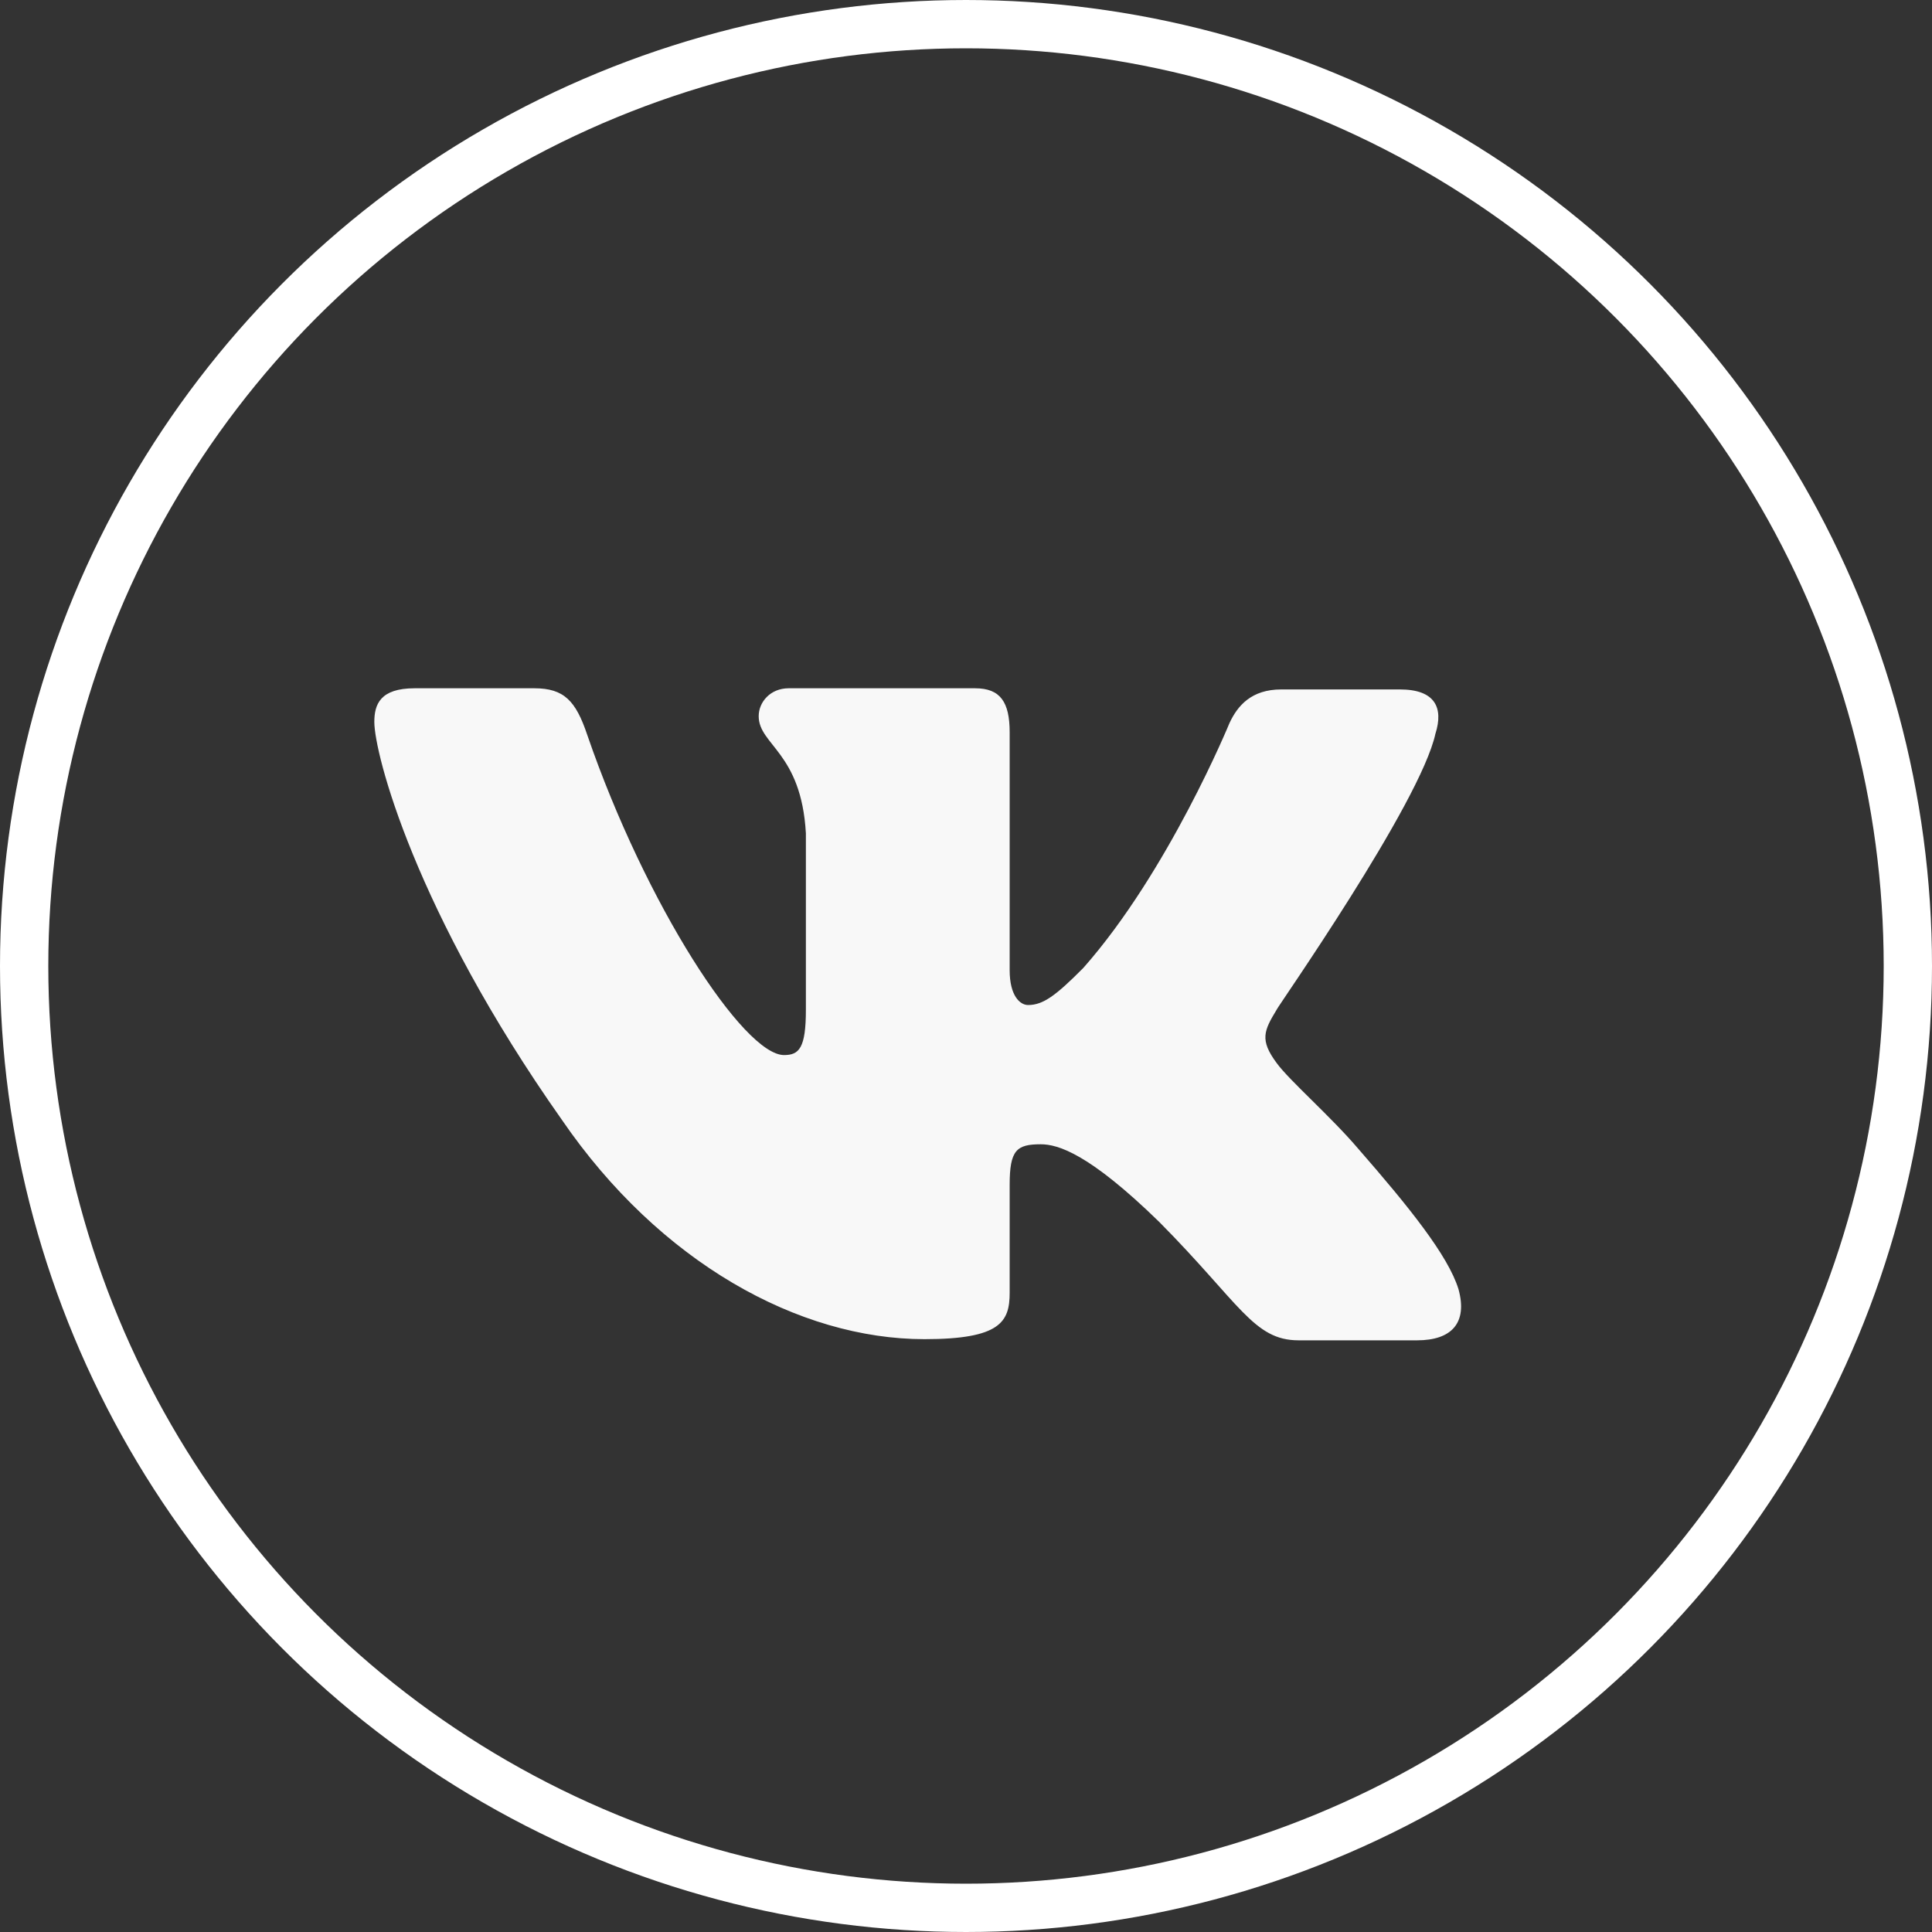 <?xml version="1.0" encoding="UTF-8"?> <svg xmlns="http://www.w3.org/2000/svg" width="40" height="40" viewBox="0 0 40 40" fill="none"><rect x="0" y="0" width="40" height="40" fill="#333333" stroke="none"/> <circle cx="20" cy="20" r="19.5" stroke="white"></circle> <path fill-rule="evenodd" clip-rule="evenodd" d="M29.72 15.188C29.887 14.659 29.72 14.274 28.982 14.274H26.527C25.908 14.274 25.622 14.611 25.455 14.971C25.455 14.971 24.192 18.046 22.429 20.04C21.857 20.616 21.595 20.808 21.285 20.808C21.118 20.808 20.904 20.616 20.904 20.088V15.163C20.904 14.538 20.713 14.25 20.189 14.25H16.328C15.947 14.25 15.708 14.538 15.708 14.827C15.708 15.427 16.59 15.571 16.685 17.253V20.906C16.685 21.699 16.545 21.844 16.233 21.844C15.399 21.844 13.373 18.745 12.158 15.214C11.922 14.514 11.682 14.25 11.062 14.25H8.584C7.869 14.25 7.75 14.586 7.75 14.947C7.75 15.595 8.584 18.862 11.634 23.186C13.659 26.139 16.543 27.726 19.14 27.726C20.713 27.726 20.904 27.366 20.904 26.765V24.531C20.904 23.811 21.047 23.691 21.547 23.691C21.904 23.691 22.548 23.882 24.002 25.3C25.669 26.981 25.955 27.75 26.885 27.75H29.339C30.054 27.75 30.388 27.39 30.197 26.693C29.983 25.996 29.172 24.988 28.124 23.787C27.552 23.114 26.694 22.37 26.432 22.009C26.075 21.529 26.17 21.337 26.432 20.904C26.408 20.904 29.411 16.628 29.72 15.186" fill="#F8F8F8"></path> </svg> 